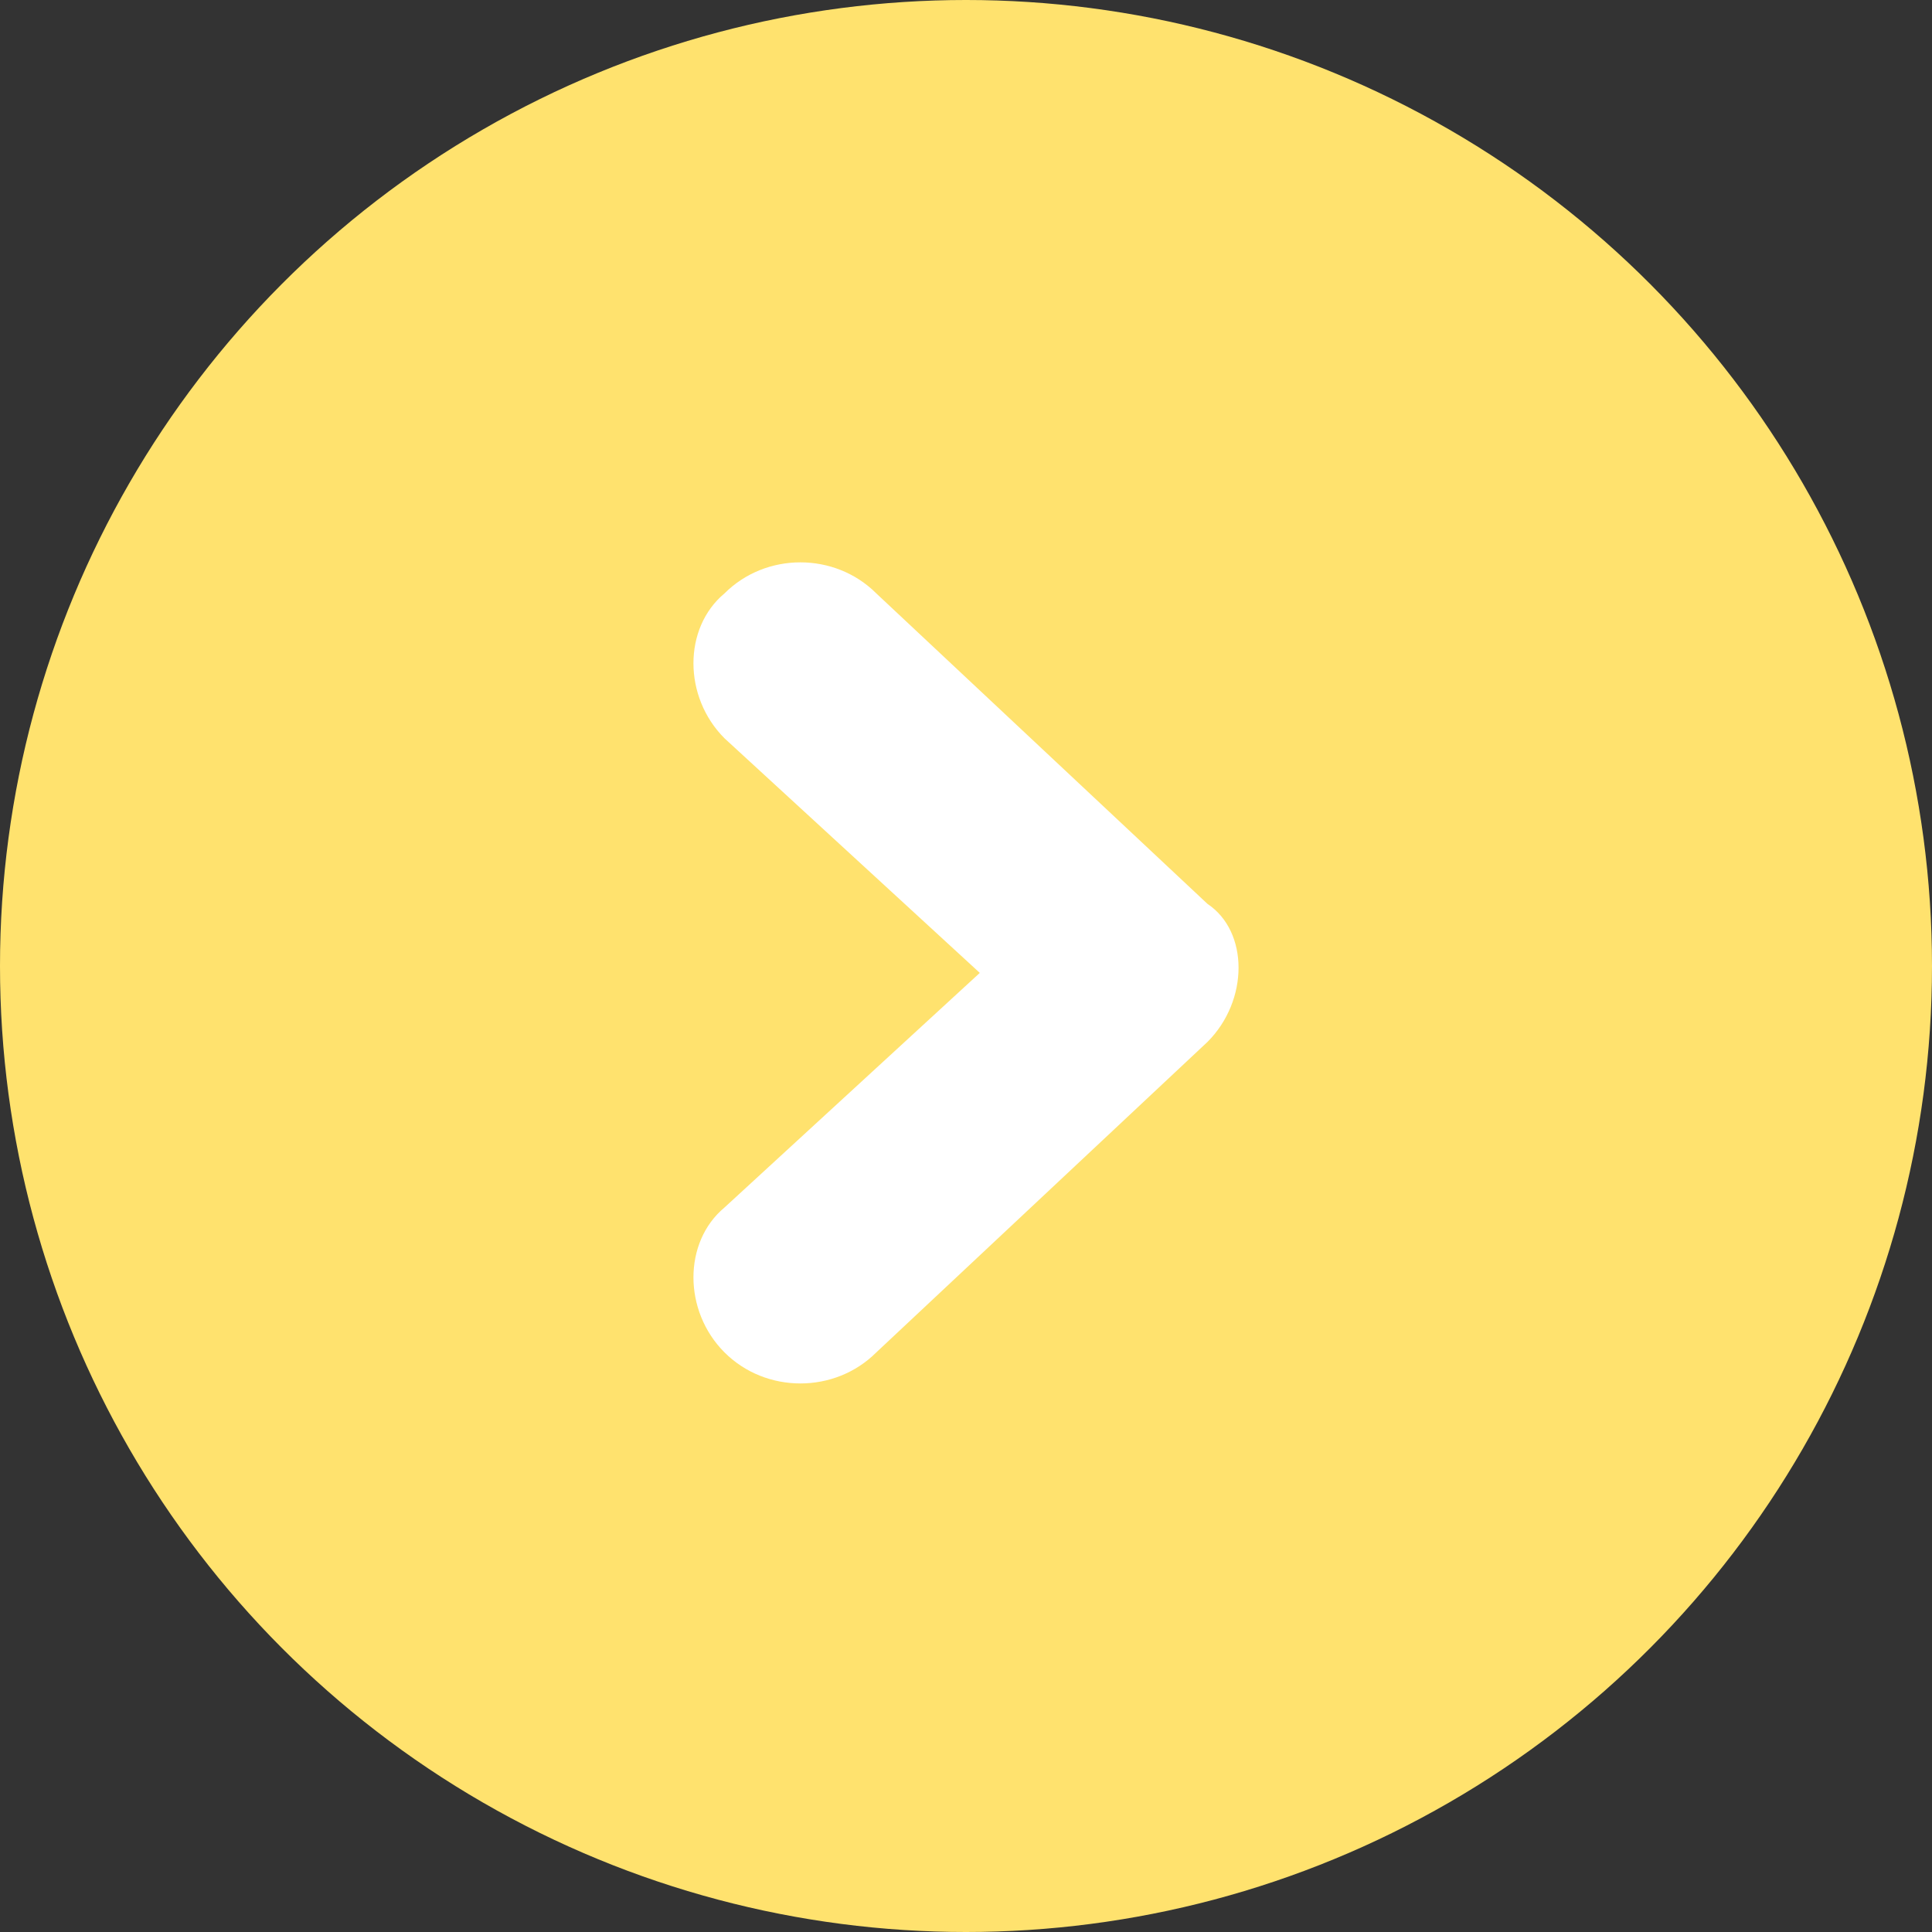 <?xml version="1.0" encoding="utf-8"?>
<!-- Generator: Adobe Illustrator 27.1.1, SVG Export Plug-In . SVG Version: 6.00 Build 0)  -->
<svg version="1.1" id="レイヤー_1" xmlns="http://www.w3.org/2000/svg" xmlns:xlink="http://www.w3.org/1999/xlink" x="0px"
	 y="0px" viewBox="0 0 28 28" style="enable-background:new 0 0 28 28;" xml:space="preserve">
<rect x="0" y="0" width="28" height="28" fill="#333333" stroke="none"/>
<style type="text/css">
	.st0{fill-rule:evenodd;clip-rule:evenodd;fill:#FFE26E;}
	.st1{fill-rule:evenodd;clip-rule:evenodd;fill:#FFFFFF;}
</style>
<circle class="st0" cx="14" cy="14" r="14"/>
<path class="st1" d="M17.5,15.1l-4.8,4.5c-0.6,0.6-1.6,0.6-2.2,0c-0.6-0.6-0.6-1.6,0-2.1l3.7-3.4l-3.7-3.4c-0.6-0.6-0.6-1.6,0-2.1
	c0.6-0.6,1.6-0.6,2.2,0l4.8,4.5C18.1,13.5,18.1,14.5,17.5,15.1z"/>
</svg>
